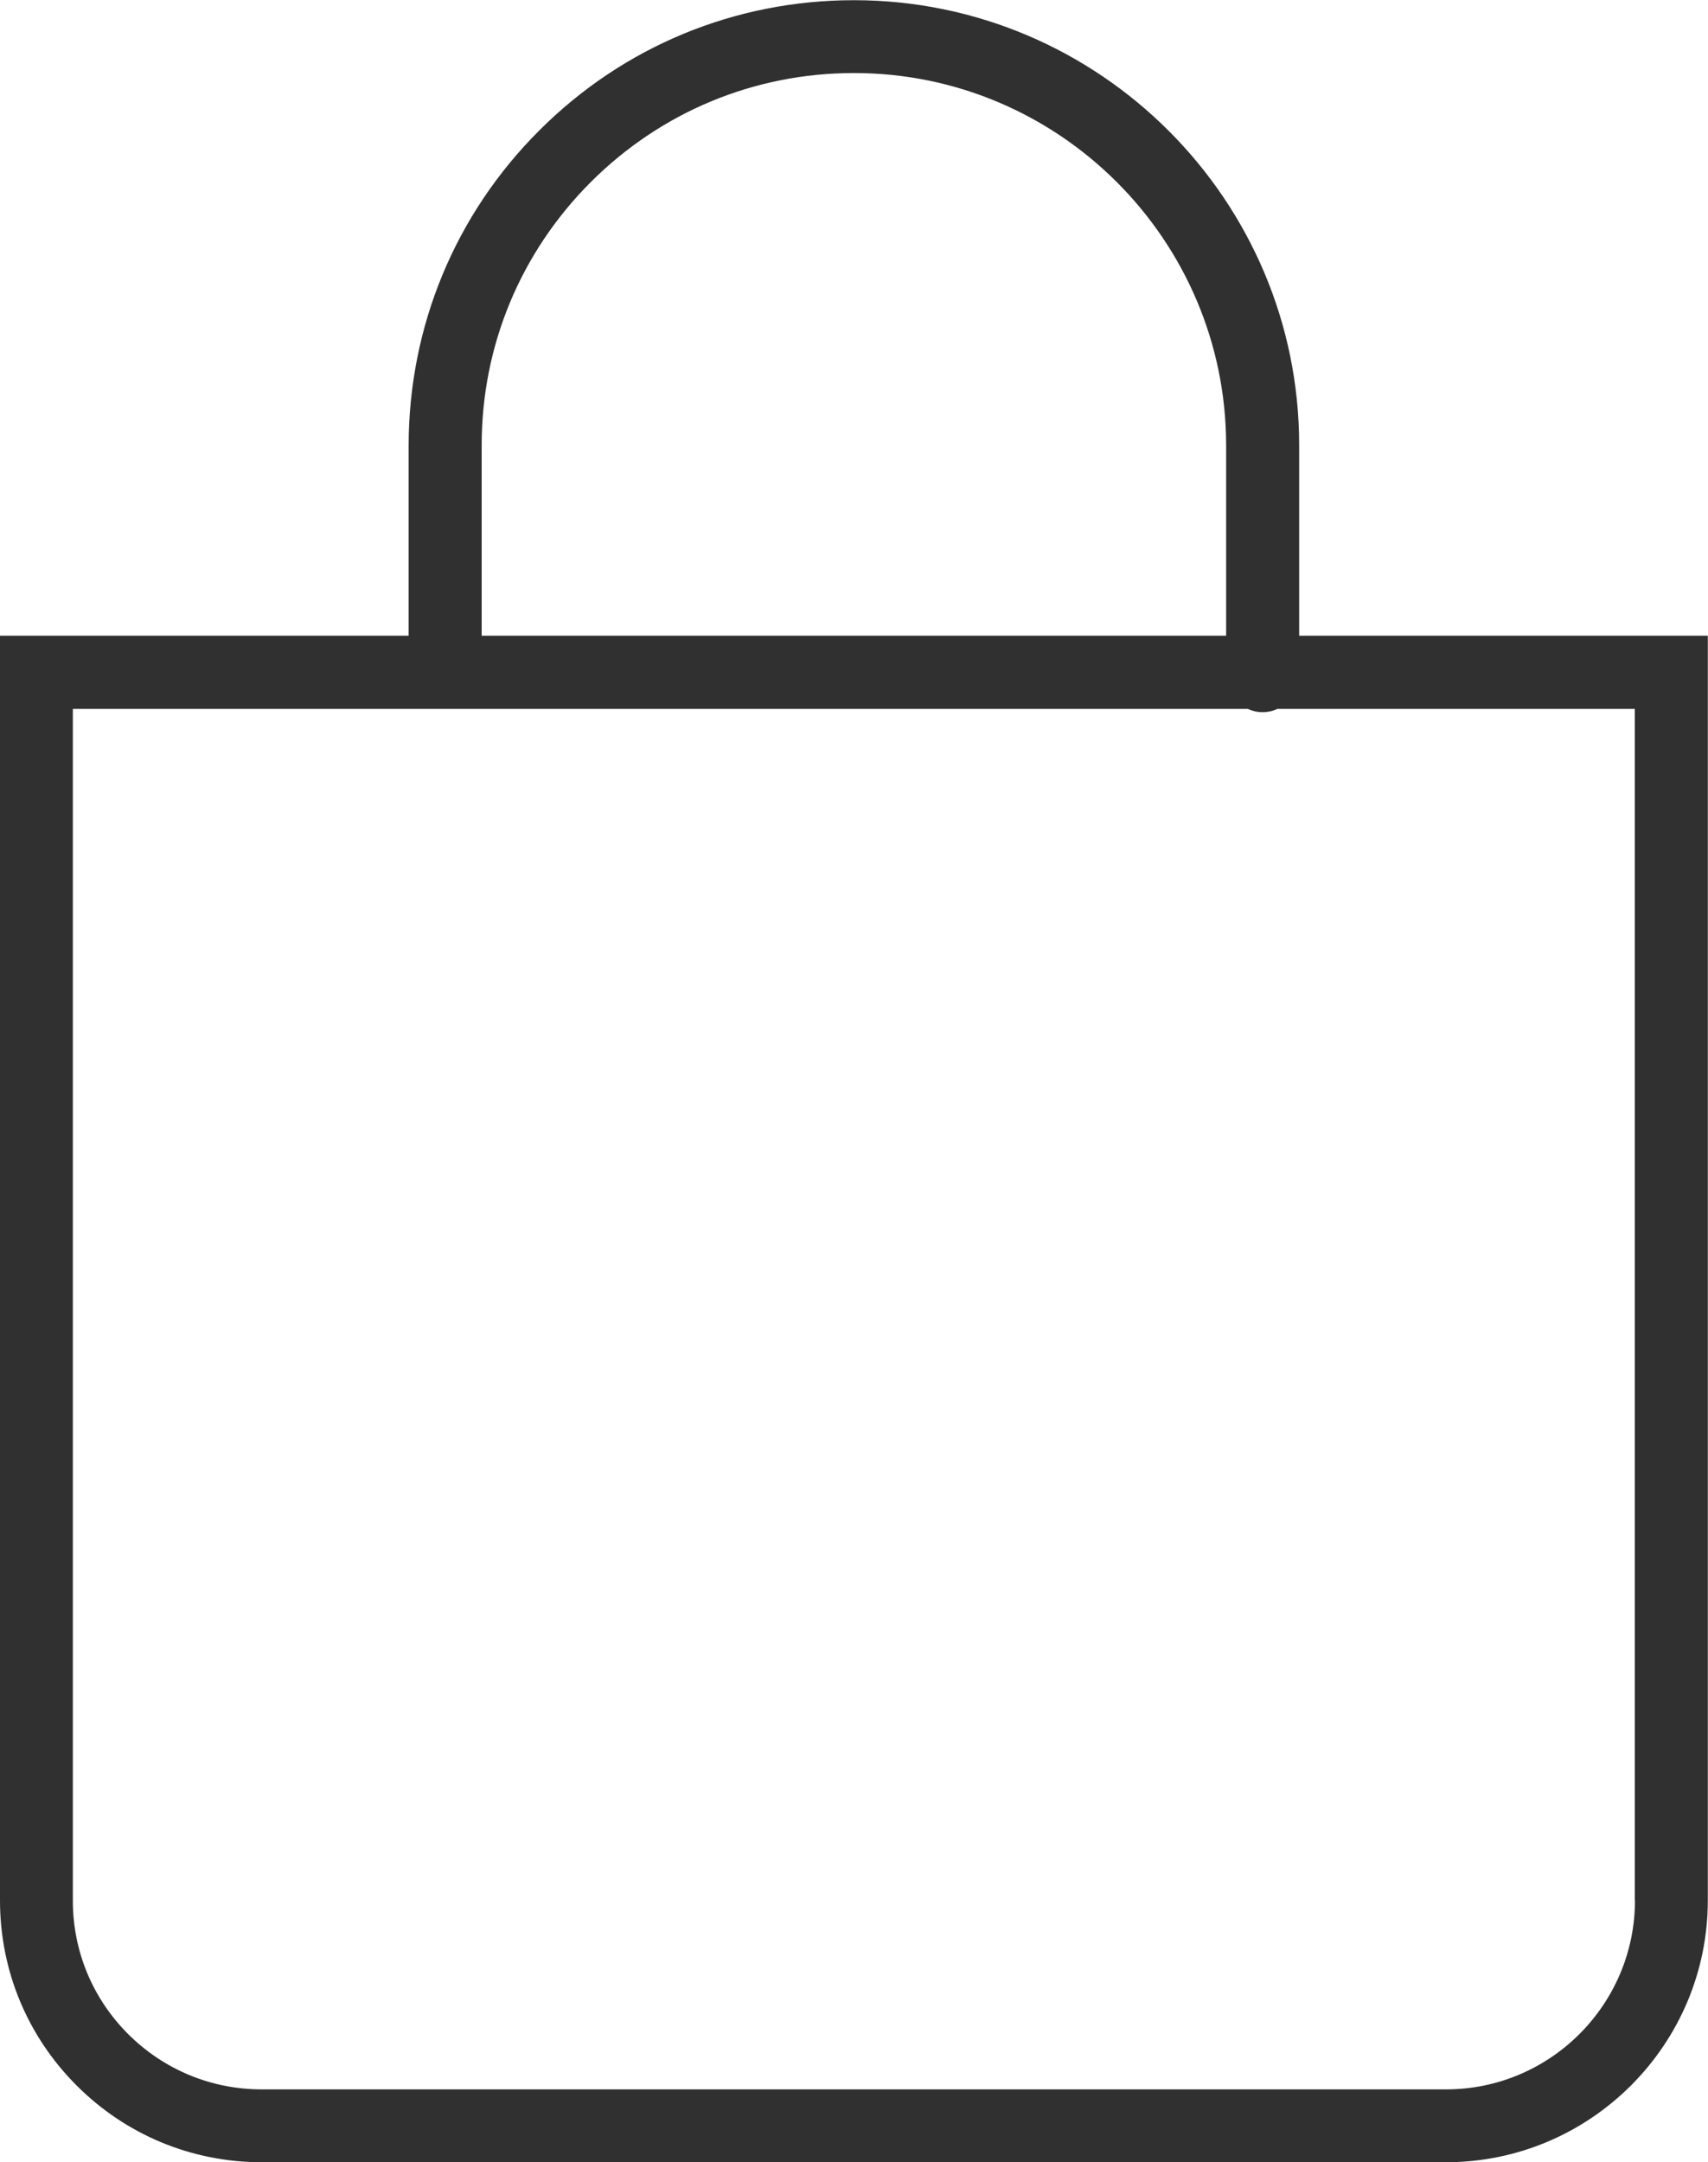 <?xml version="1.0" encoding="UTF-8"?>
<svg id="Capa_2" data-name="Capa 2" xmlns="http://www.w3.org/2000/svg" viewBox="0 0 89.11 112.78">
  <defs>
    <style>
      .cls-1 {
        fill: #303030;
        stroke-width: 0px;
      }
    </style>
  </defs>
  <g id="Capa_1-2" data-name="Capa 1">
    <path class="cls-1" d="m67.78,33.16v-9.94c0-12.79-10.42-23.2-23.21-23.21h-.02c-6.2,0-12.03,2.41-16.41,6.79-4.39,4.38-6.81,10.22-6.82,16.42v9.94H0v65.97c0,3.65,1.42,7.08,4,9.66,2.58,2.58,6.01,4,9.66,4h61.78c7.53,0,13.66-6.13,13.66-13.66V33.16h-21.33Zm-42.65-9.94c0-5.19,2.03-10.06,5.7-13.73,3.67-3.66,8.54-5.68,13.72-5.68h.01c10.69,0,19.4,8.71,19.41,19.41v9.94H25.13v-9.94Zm60.17,75.91c0,5.43-4.42,9.86-9.86,9.86H13.66c-2.63,0-5.1-1.02-6.97-2.88-1.86-1.86-2.89-4.33-2.89-6.97v-62.16h61.3c.24.11.5.17.77.17s.54-.06.77-.17h18.65v62.16Z"/>
  </g>
</svg>